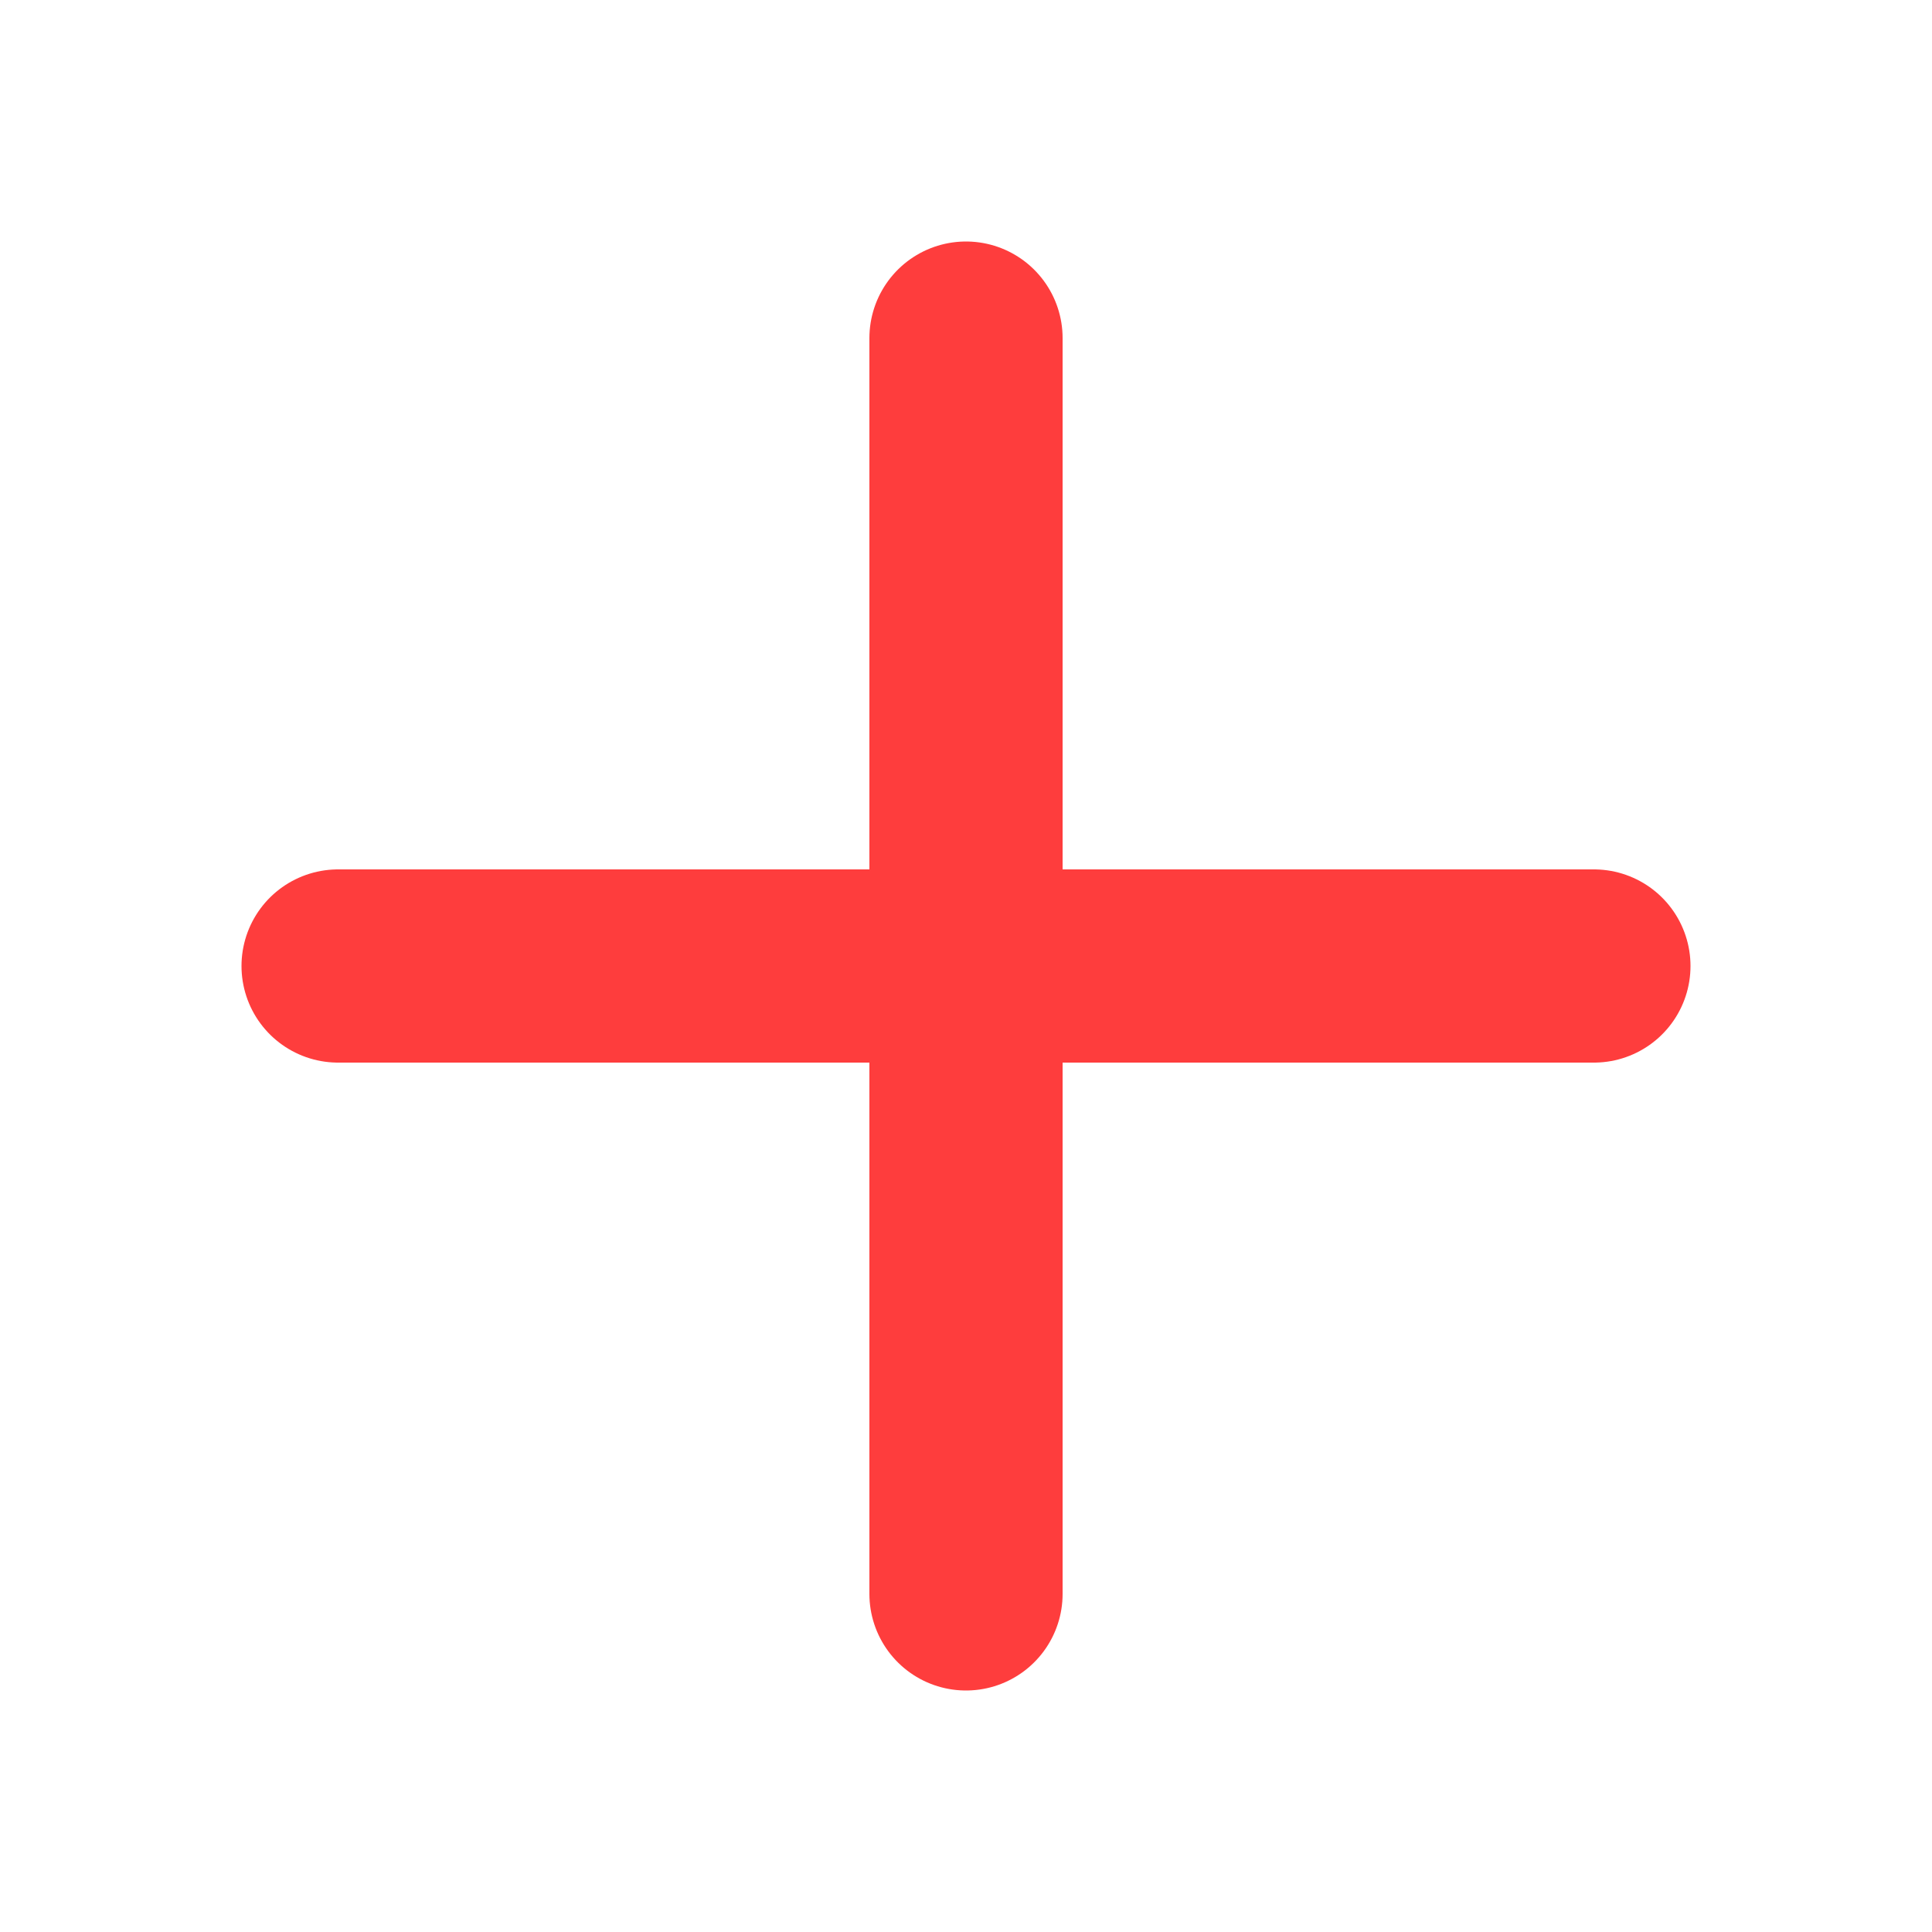 <svg width="20" height="20" viewBox="0 0 20 20" fill="none" xmlns="http://www.w3.org/2000/svg">
<path d="M10 16.5L10 3.5" stroke="#FE3D3D" stroke-width="2" stroke-linecap="round"/>
<path d="M16.5 10L3.5 10" stroke="#FE3D3D" stroke-width="2" stroke-linecap="round"/>
</svg>
